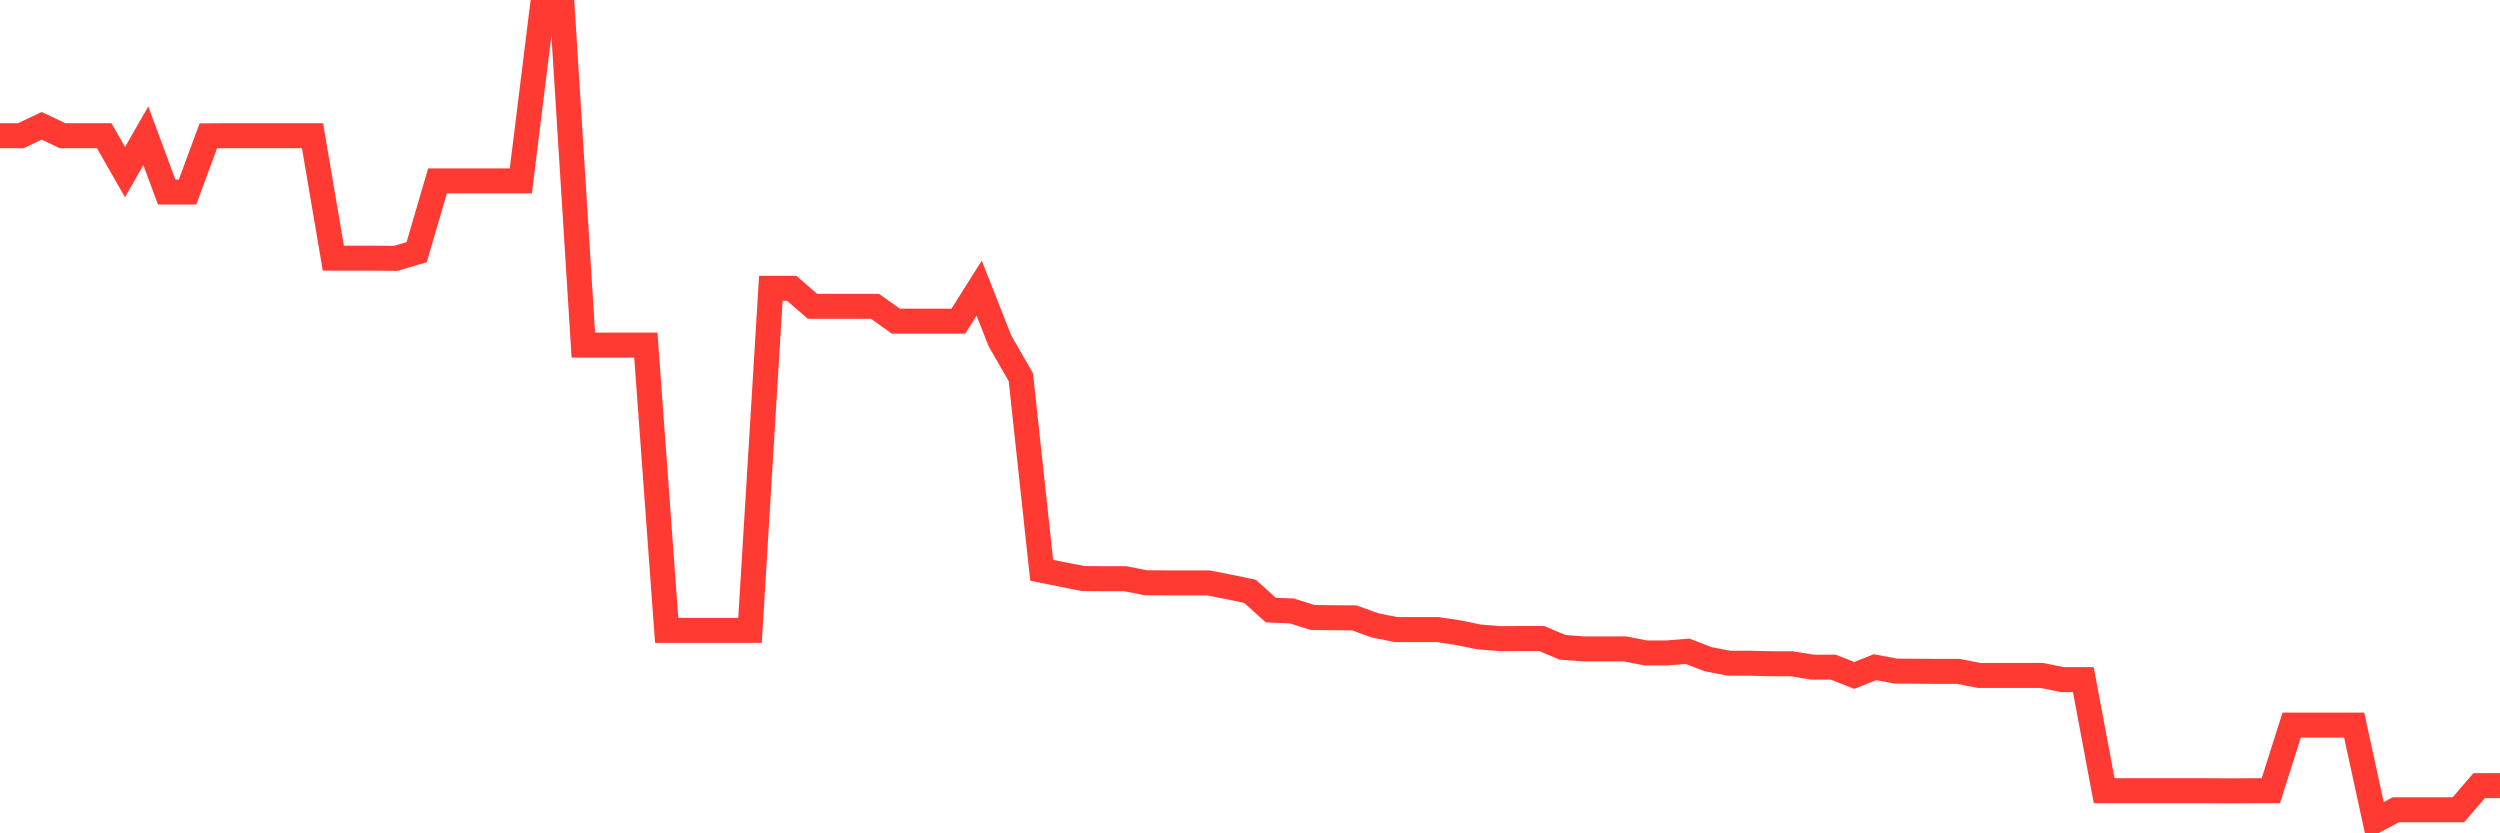 <svg
  xmlns="http://www.w3.org/2000/svg"
  xmlns:xlink="http://www.w3.org/1999/xlink"
  width="120"
  height="40"
  viewBox="0 0 120 40"
  preserveAspectRatio="none"
>
  <polyline
    points="0,6.512 1,6.512 2,6.039 3,6.512 4,6.512 5,6.512 6,8.26 7,6.519 8,9.219 9,9.219 10,6.519 11,6.512 12,6.512 13,6.512 14,6.512 15,6.512 16,12.393 17,12.393 18,12.393 19,12.4 20,12.103 21,8.683 22,8.683 23,8.683 24,8.683 25,8.683 26,0.6 27,0.6 28,16.564 29,16.564 30,16.564 31,16.564 32,30.257 33,30.257 34,30.257 35,30.257 36,30.257 37,13.838 38,13.838 39,14.703 40,14.703 41,14.703 42,14.703 43,15.416 44,15.416 45,15.416 46,15.416 47,13.832 48,16.369 49,18.104 50,27.373 51,27.575 52,27.771 53,27.777 54,27.777 55,27.973 56,27.979 57,27.979 58,27.979 59,28.175 60,28.383 61,29.285 62,29.323 63,29.638 64,29.651 65,29.657 66,30.017 67,30.219 68,30.219 69,30.219 70,30.37 71,30.572 72,30.654 73,30.648 74,30.648 75,31.071 76,31.147 77,31.147 78,31.147 79,31.342 80,31.342 81,31.26 82,31.645 83,31.834 84,31.834 85,31.86 86,31.86 87,32.024 88,32.024 89,32.421 90,32.024 91,32.213 92,32.219 93,32.226 94,32.226 95,32.421 96,32.421 97,32.421 98,32.421 99,32.623 100,32.623 101,37.955 102,37.955 103,37.955 104,37.955 105,37.955 106,37.955 107,37.961 108,37.955 109,37.955 110,34.806 111,34.806 112,34.806 113,34.806 114,39.4 115,38.87 116,38.87 117,38.87 118,38.87 119,37.709 120,37.709"
    fill="none"
    stroke="#ff3a33"
    stroke-width="1.2"
  >
  </polyline>
</svg>